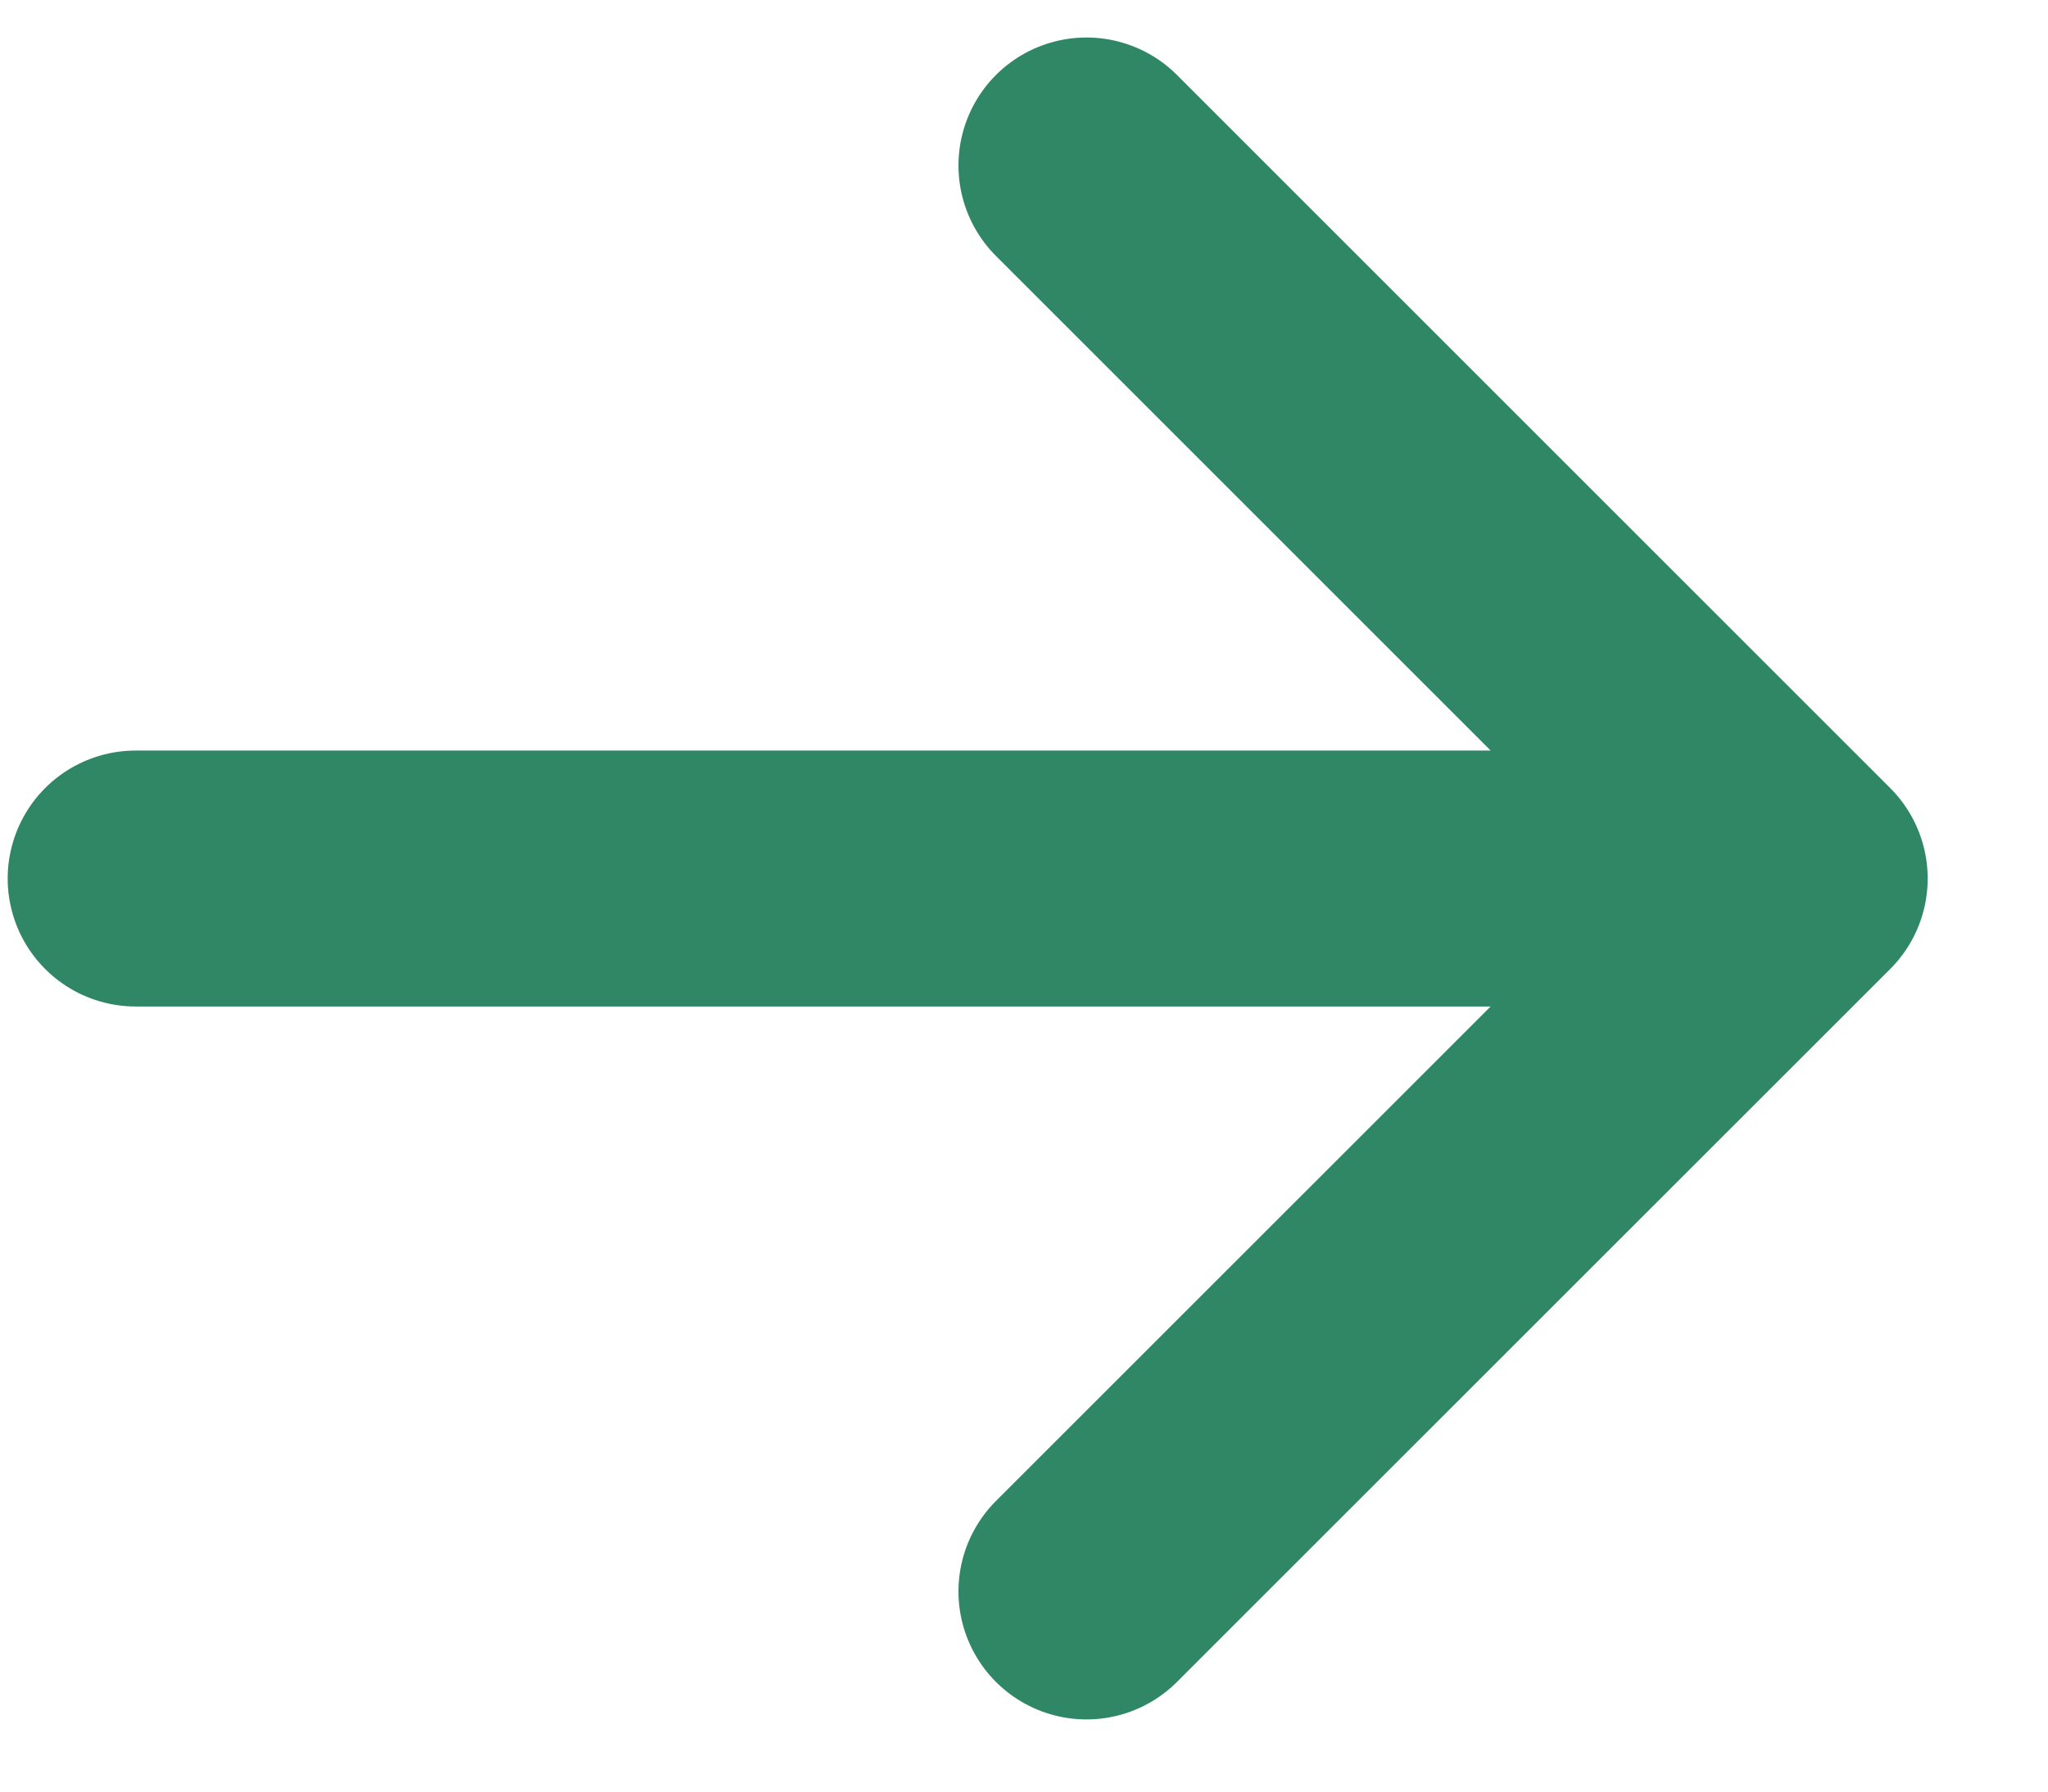 <svg width="16" height="14" viewBox="0 0 16 14" fill="none" xmlns="http://www.w3.org/2000/svg">
<path d="M1.06 6.865L14.06 6.865M14.06 6.865L8.488 1.293M14.06 6.865L8.488 12.436" stroke="#2F8765" stroke-width="2" stroke-linecap="round" stroke-linejoin="round"/>
</svg>
